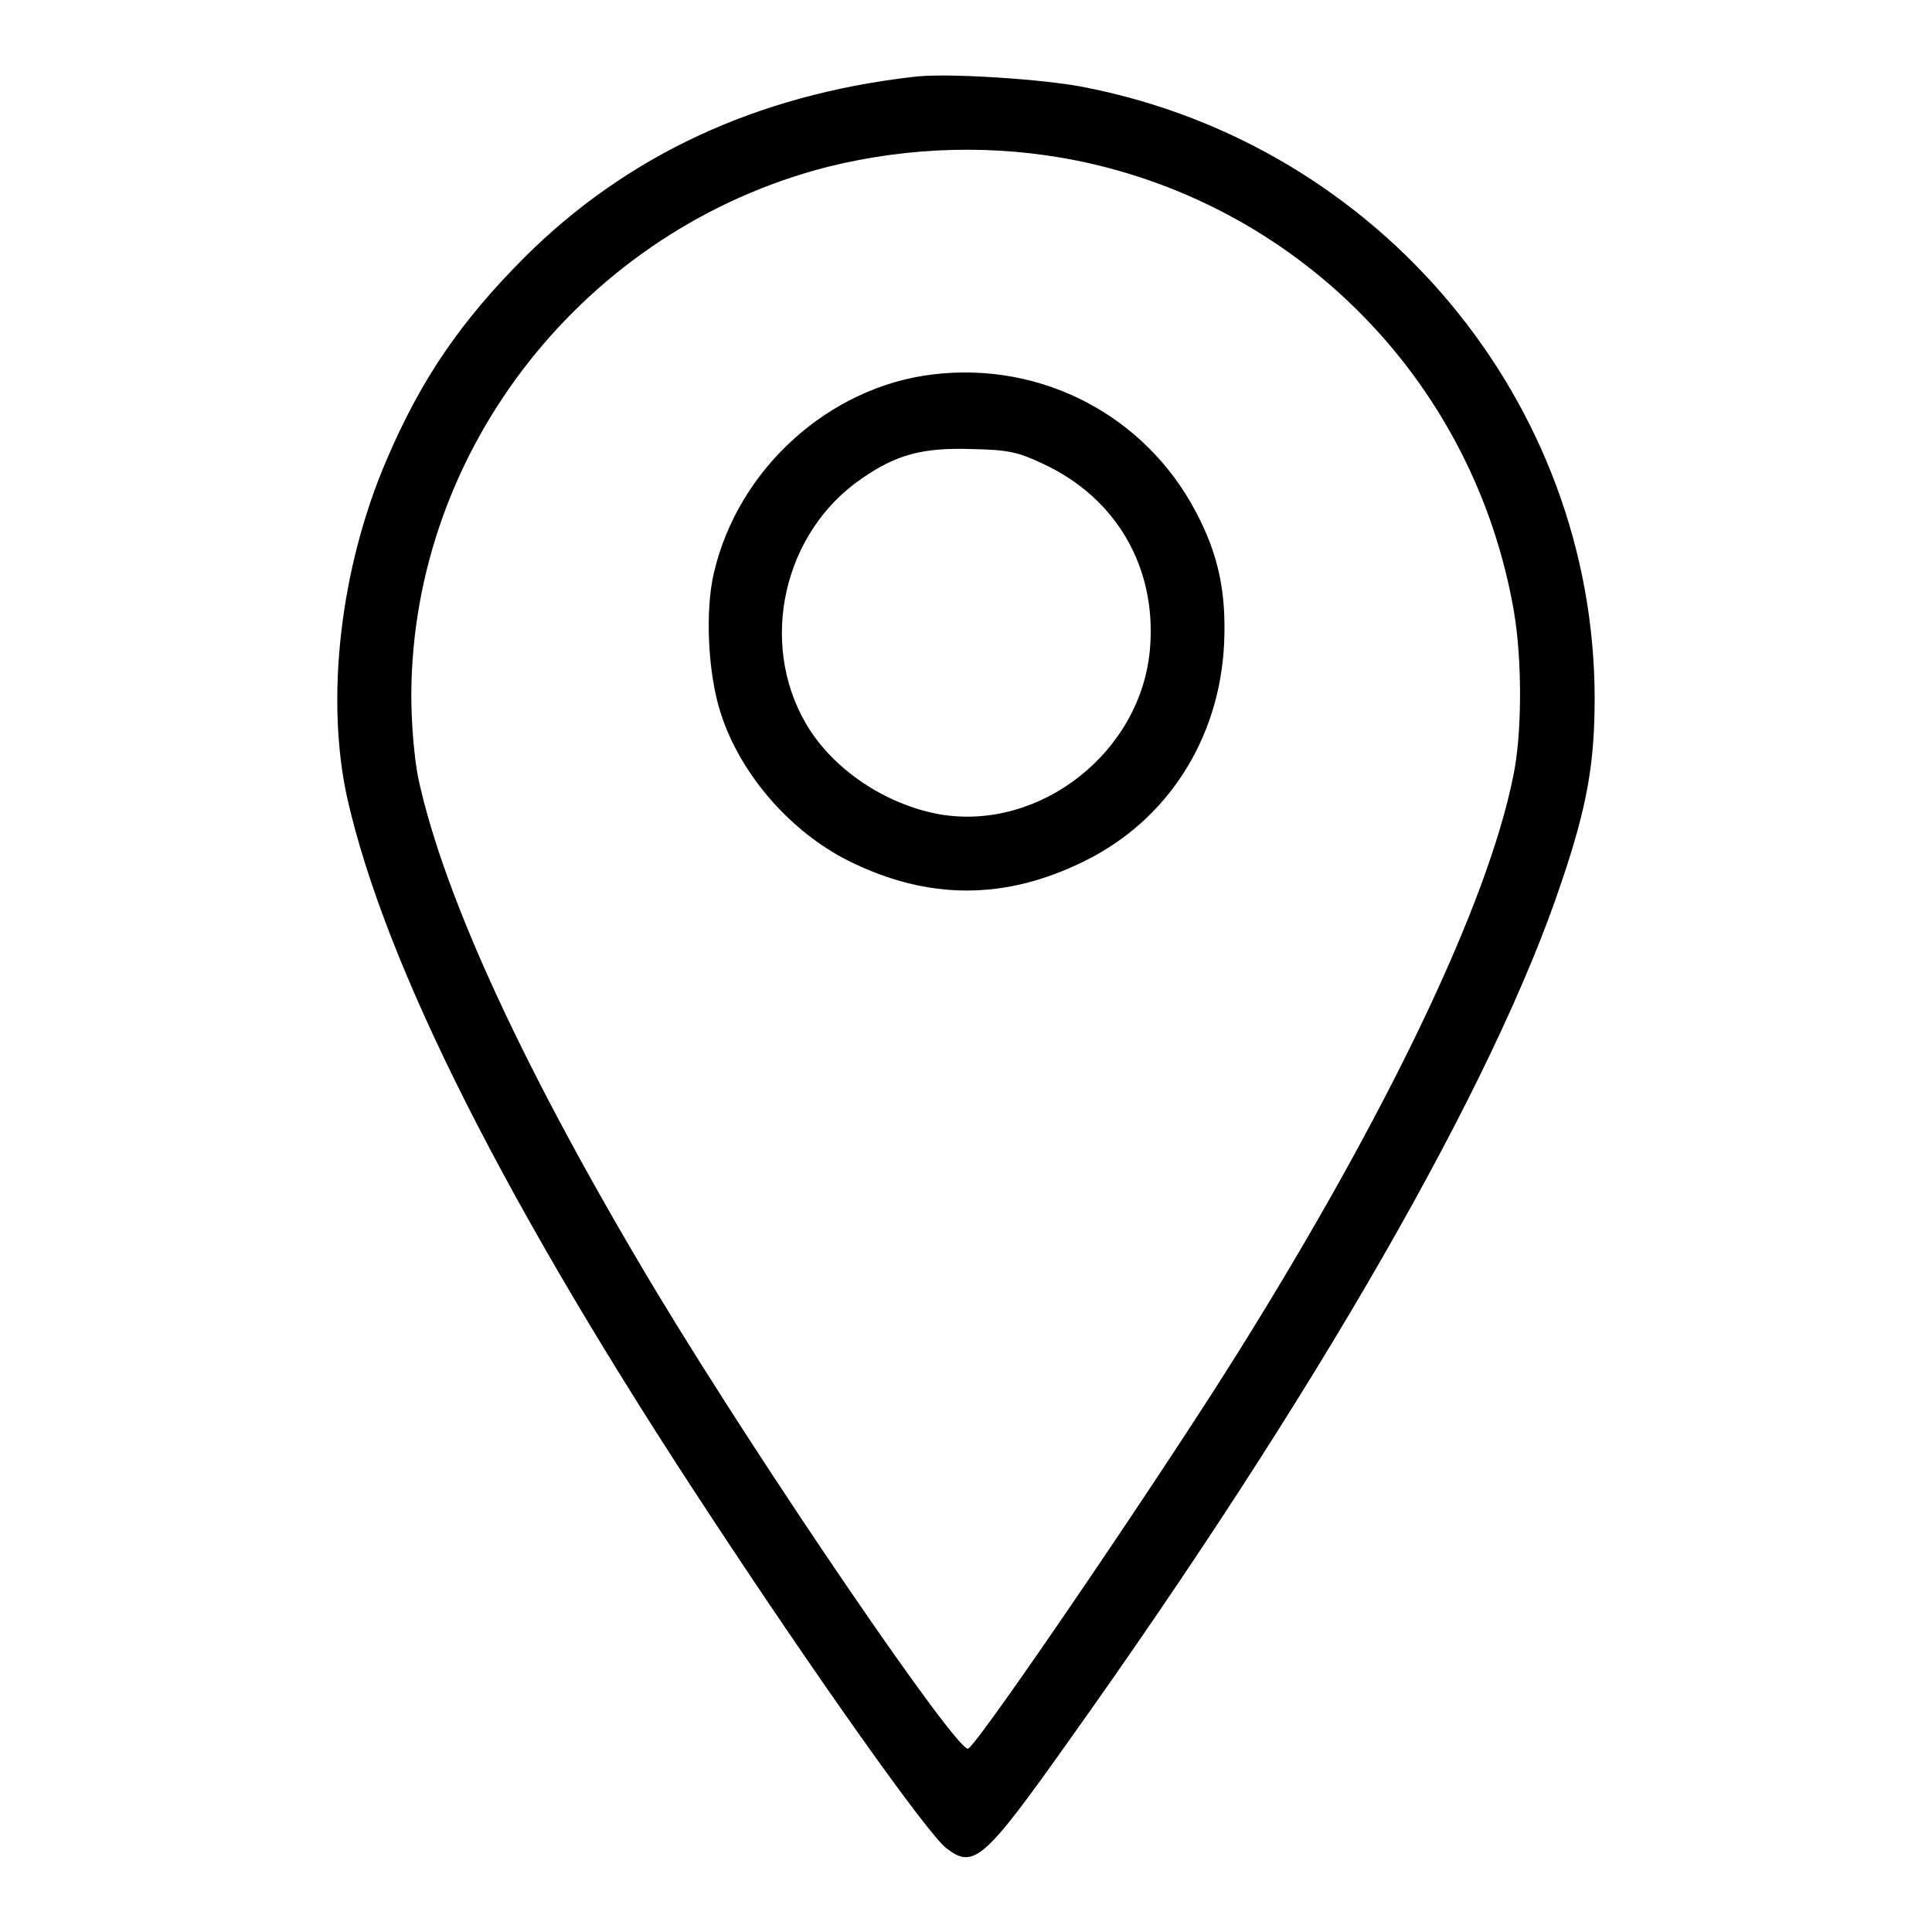 <?xml version="1.0" encoding="utf-8"?>
<!-- Svg Vector Icons : http://www.onlinewebfonts.com/icon -->
<!DOCTYPE svg PUBLIC "-//W3C//DTD SVG 1.1//EN" "http://www.w3.org/Graphics/SVG/1.1/DTD/svg11.dtd">
<svg version="1.1" xmlns="http://www.w3.org/2000/svg" xmlns:xlink="http://www.w3.org/1999/xlink" x="0px" y="0px" viewBox="0 0 256 256" enable-background="new 0 0 256 256" xml:space="preserve">
<g><g><g><path fill="#000000" d="M120.9,10.2C100.2,12.6,83.1,20.6,69.6,34c-8.5,8.5-13.8,16.2-18.4,27c-6.1,14.2-8.1,31.5-5.2,44.7c5,22.2,21.1,54.2,48.3,95.4c13.8,21,28.6,41.9,31.1,43.8c3.6,2.8,5,1.6,16.2-14.2c32.8-46,56.4-87.1,65.3-113.8c3.5-10.3,4.4-16,4.4-24.5c-0.1-39.1-28.4-73.1-67.4-80.8C138.7,10.5,125.1,9.6,120.9,10.2z M142.8,21.3c29.8,6.1,52.6,29.7,57.8,59.7c1.1,6.4,1.1,16.3-0.1,21.9c-3.4,16.9-16.6,44.6-36.7,76.7c-10.4,16.6-33.9,51.1-35.5,52.1c-1.3,0.8-27.2-37.1-41.3-60.5c-17.3-28.8-28.2-52.3-31.6-68.2c-0.5-2.6-0.9-7-0.9-10.9c0.1-32.7,23.1-61.8,55.2-70C120.6,19.4,131.9,19.1,142.8,21.3z"/><path fill="#000000" d="M123.7,49.6c-13.8,1.6-25.9,12.5-29.1,26.3c-1.2,5-0.8,13.4,0.9,18.6c2.6,8.1,9.2,15.7,17,19.6c10.5,5.2,20.7,5.2,31.2,0c11-5.4,17.9-16.2,18.5-28.8c0.3-6.7-0.7-11.7-3.7-17.4C151.8,55.1,138.1,47.9,123.7,49.6z M138.3,61.5c9.6,4.5,14.9,13.6,14.1,24.2c-1,13.8-14.5,24.5-27.9,22.2c-7.2-1.3-14.2-6-17.7-12c-6.3-10.8-3-25.4,7.4-32.5c4.6-3.2,8.1-4.1,14.5-3.9C133.7,59.6,134.9,59.9,138.3,61.5z"/></g></g></g>
</svg>